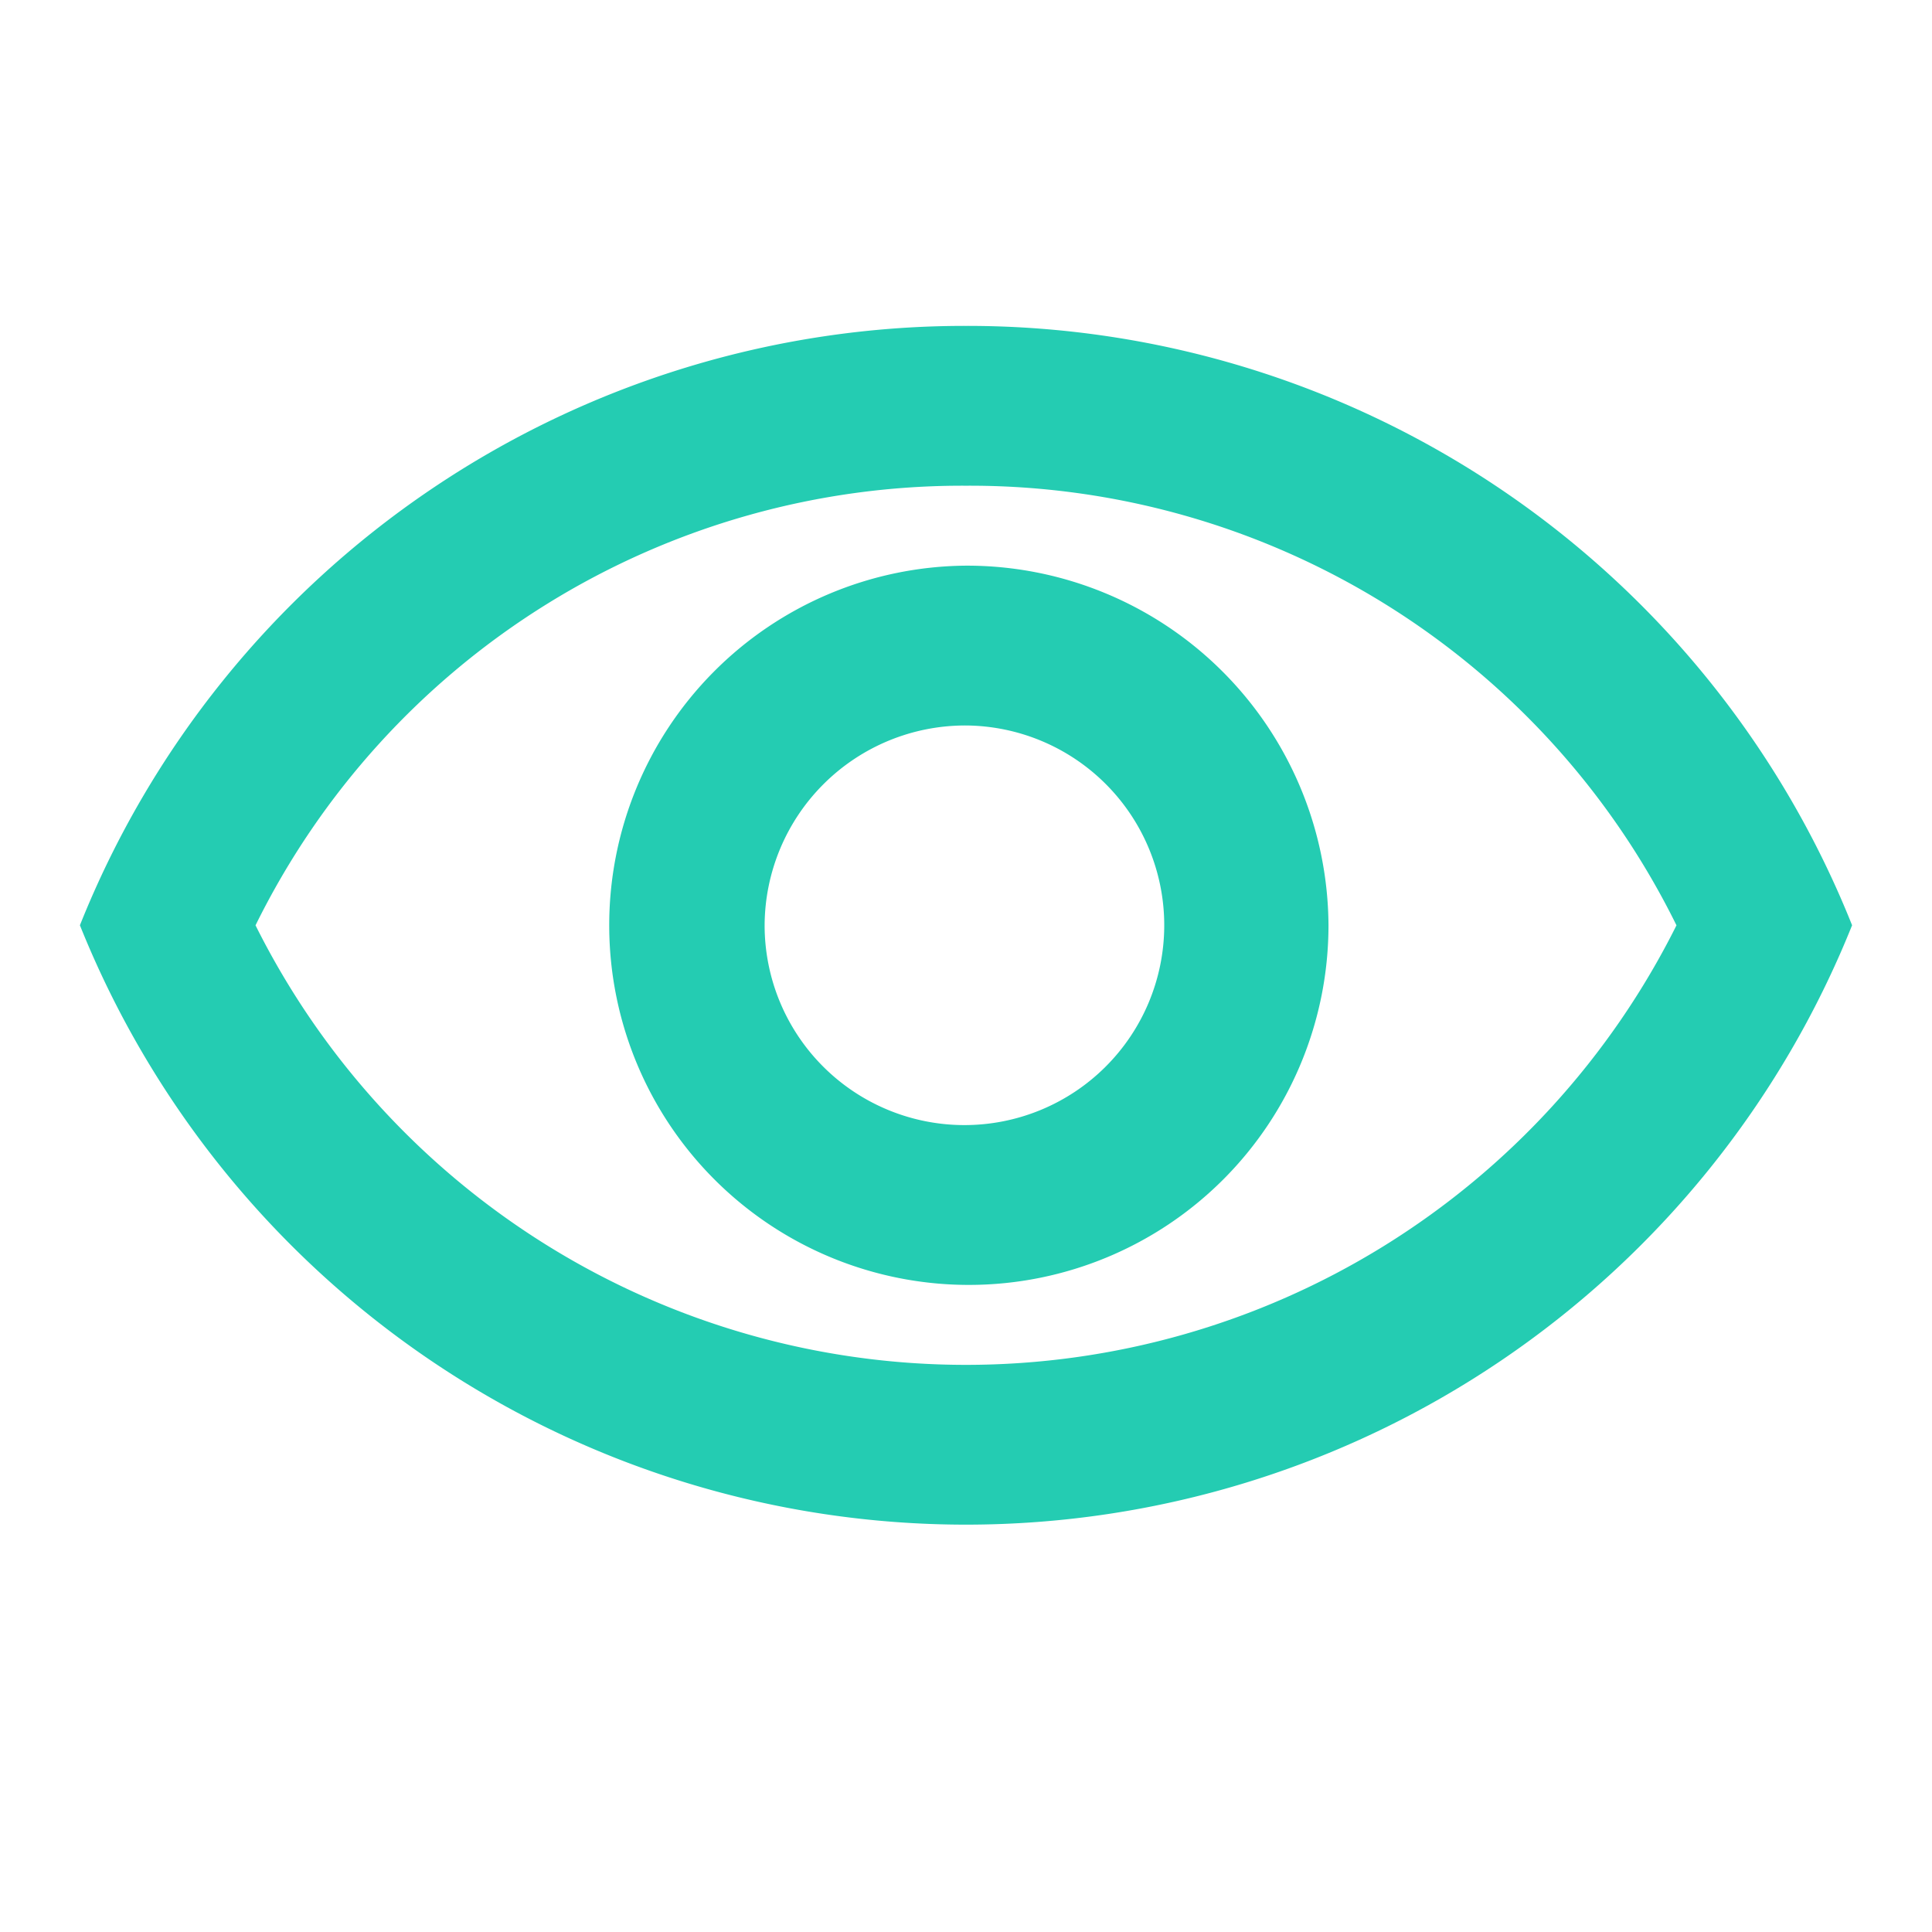 <svg id="visibility_black_24dp" xmlns="http://www.w3.org/2000/svg" width="69" height="69" viewBox="0 0 69 69">
  <path id="Path_3312" data-name="Path 3312" d="M0,0H69V69H0Z" fill="none"/>
  <path id="Path_3313" data-name="Path 3313" d="M32.646,9.708a28.129,28.129,0,0,1,25.374,15.7,28.356,28.356,0,0,1-50.748,0,28.129,28.129,0,0,1,25.374-15.7m0-5.708A34.02,34.02,0,0,0,1,25.406a34.095,34.095,0,0,0,63.292,0A34.02,34.02,0,0,0,32.646,4Zm0,14.271a7.136,7.136,0,1,1-7.192,7.135,7.167,7.167,0,0,1,7.192-7.135m0-5.708A12.844,12.844,0,1,0,45.592,25.406,12.915,12.915,0,0,0,32.646,12.563Z" transform="translate(1.854 7.639)" fill="#24ccb2"/>
</svg>

